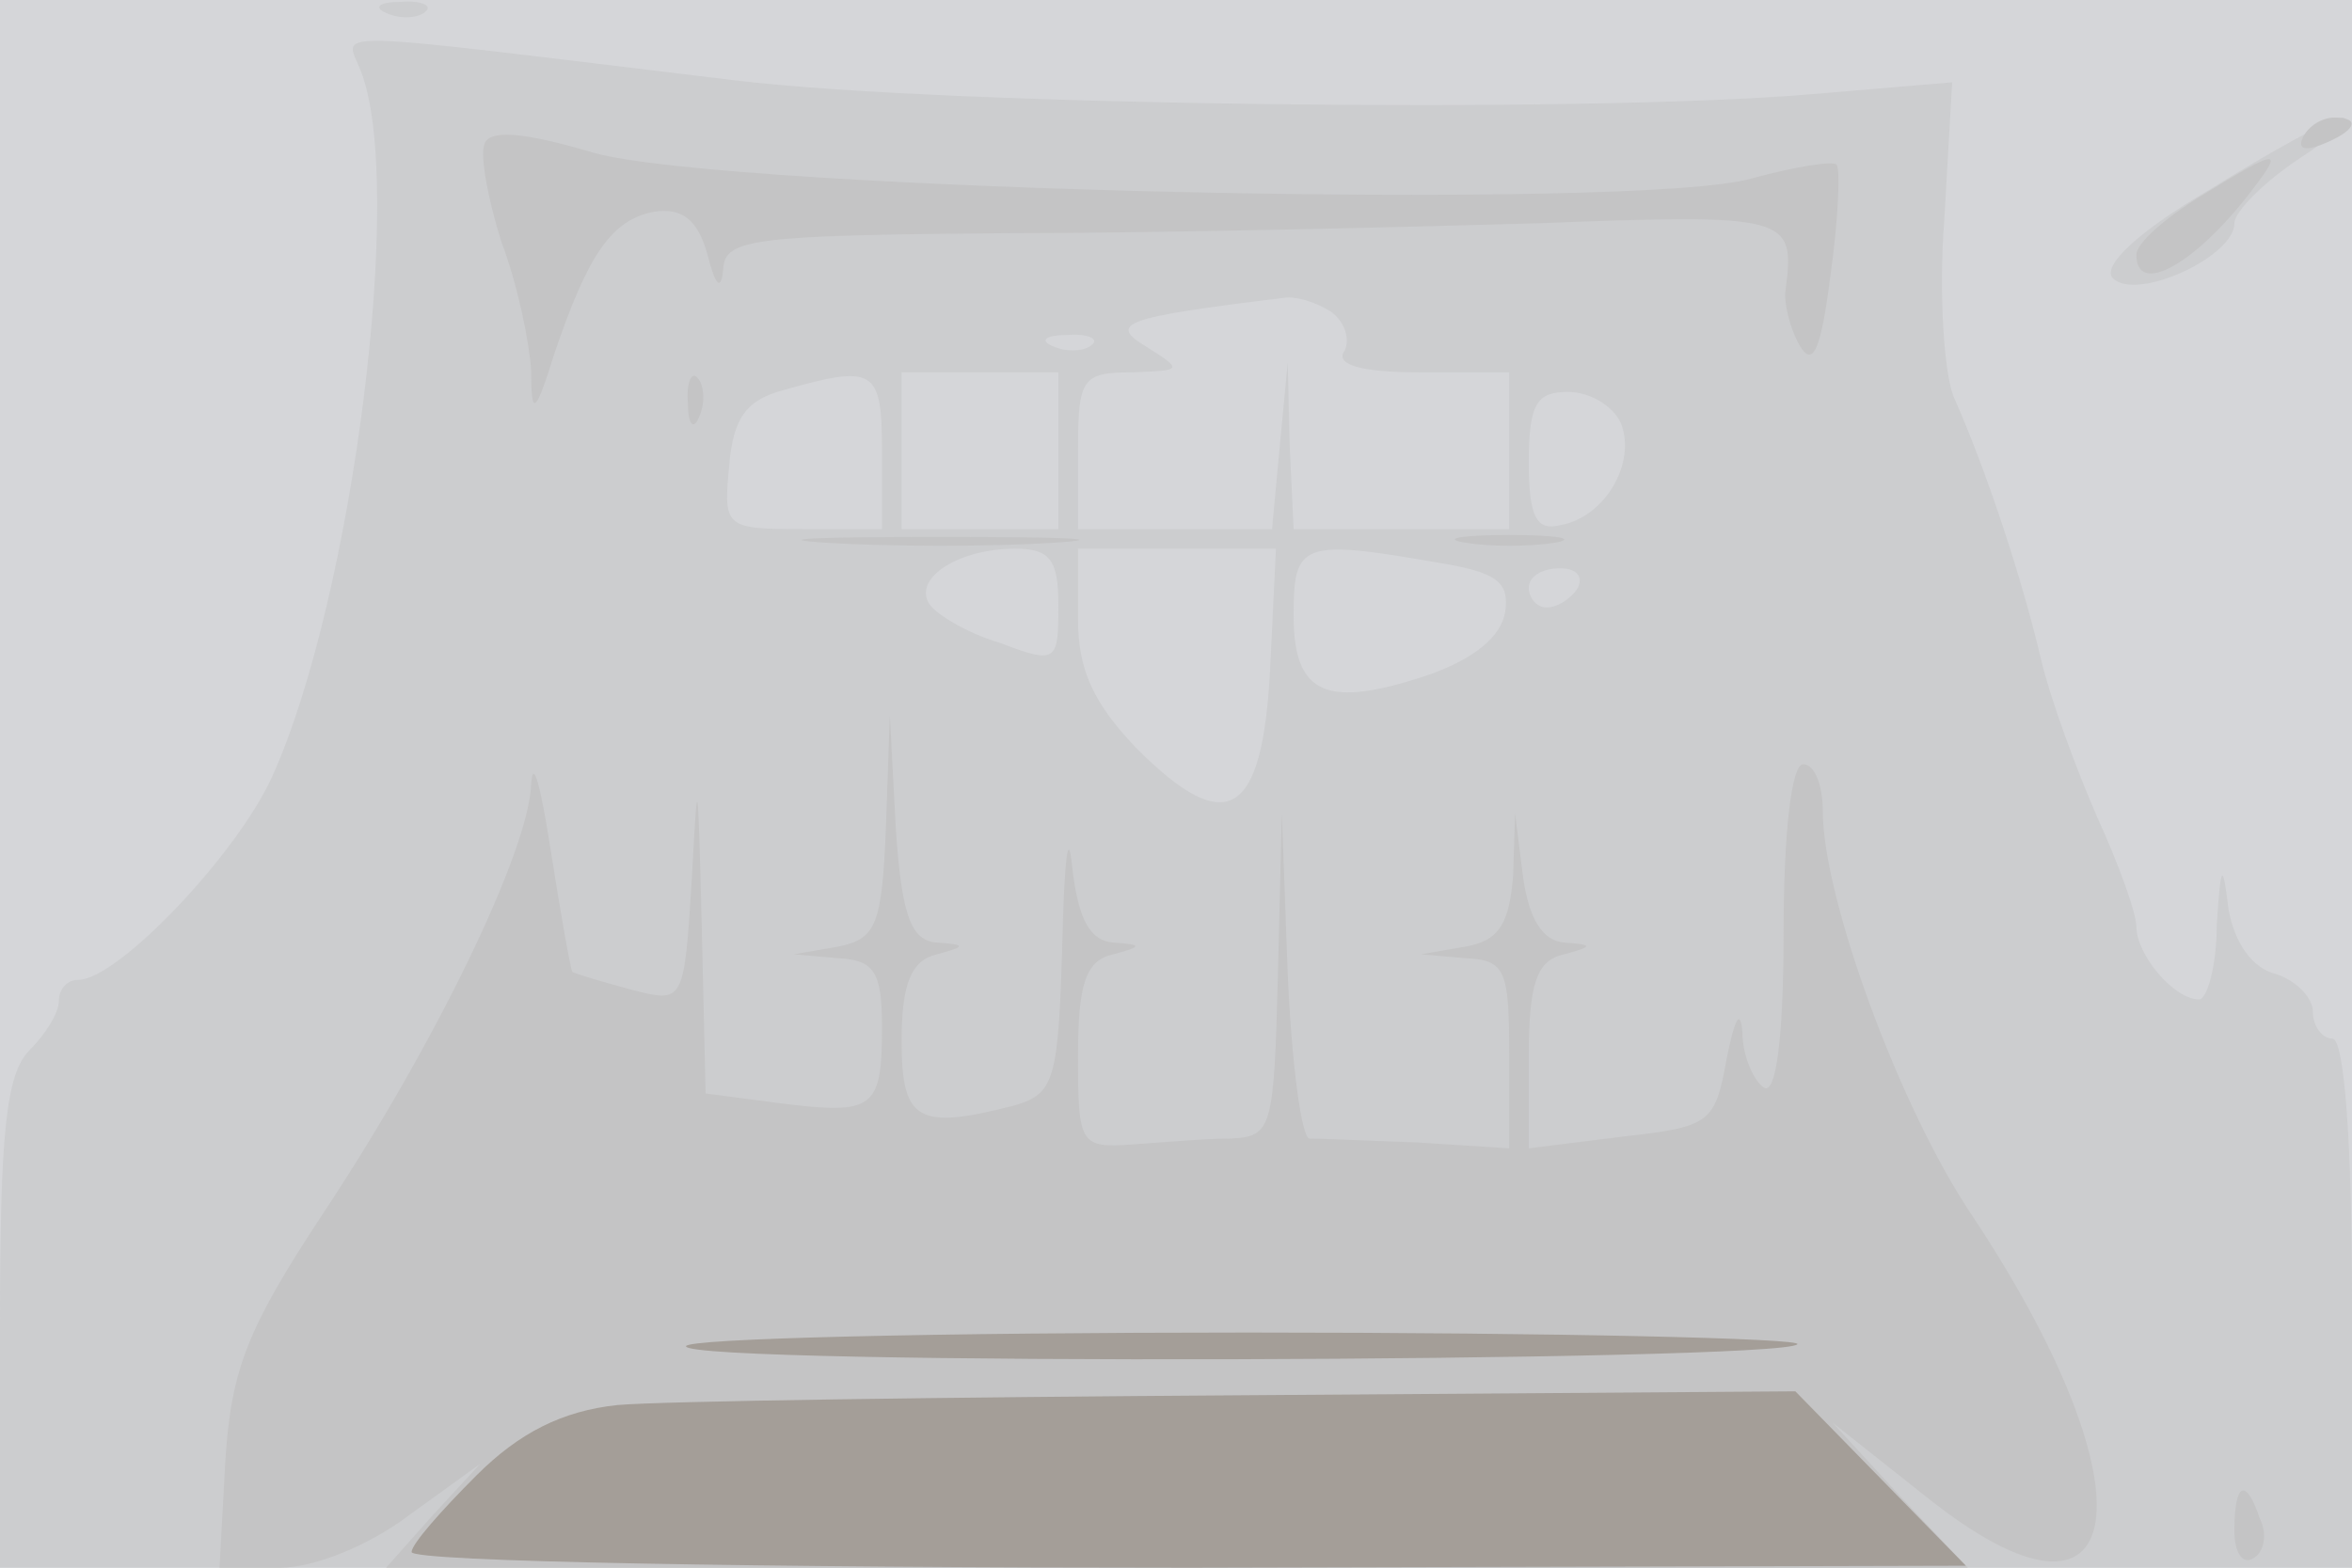 <svg xmlns="http://www.w3.org/2000/svg" xmlns:xlink="http://www.w3.org/1999/xlink" width="120" height="80"><g><svg xmlns="http://www.w3.org/2000/svg" xmlns:xlink="http://www.w3.org/1999/xlink" width="120" height="80"/><svg xmlns="http://www.w3.org/2000/svg" width="120" height="80" version="1.0" viewBox="0 0 120 80"><g fill="#d5d6d9" transform="matrix(.1 0 0 -.1 0 80)"><path d="M0 400V0h1200v800H0V400z"/></g></svg><svg xmlns="http://www.w3.org/2000/svg" width="120" height="80" version="1.0" viewBox="0 0 120 80"><g fill="#cccdcf" transform="matrix(.1 0 0 -.1 0 80)"><path d="M198 793c7-3 16-2 19 1 4 3-2 6-13 5-11 0-14-3-6-6zm-14-29c23-58-4-269-45-360-18-40-79-104-99-104-6 0-10-5-10-11s-7-17-15-25C3 252 0 221 0 124V0h1200v135c0 83-4 135-10 135-5 0-10 6-10 14 0 7-9 16-19 19-12 3-21 16-24 33-3 25-4 23-6-8 0-21-5-38-9-38-13 0-32 23-32 37 0 7-9 32-20 56-10 23-24 60-29 82-10 42-28 96-44 132-5 11-8 53-5 91l4 70-71-6c-116-10-443-6-550 7-216 26-199 26-191 5zm495-123c7-5 10-14 7-20-5-7 8-11 38-11h46v-80H660l-2 43-1 42-4-42-4-43h-99v40c0 37 2 40 28 40 25 1 26 1 7 13-20 12-12 15 70 25 6 1 16-2 24-7zm-122-17c-3-3-12-4-19-1-8 3-5 6 6 6 11 1 17-2 13-5zm-107-54v-40h-41c-39 0-40 1-37 32 2 25 9 34 28 39 46 13 50 11 50-31zm90 0v-40h-80v80h80v-40zm287 14c8-20-8-48-31-52-12-3-16 4-16 32 0 30 4 36 20 36 11 0 23-7 27-16zm-287-93c0-29-1-30-30-19-17 5-33 15-36 20-8 13 15 28 44 28 18 0 22-6 22-29zm108-33c-4-75-22-86-68-40-22 23-30 40-30 66v36h101l-3-62zm85 55c31-5 37-10 35-25-2-13-16-24-38-32-53-18-70-11-70 30 0 37 4 39 73 27zm72-13c-3-5-10-10-16-10-5 0-9 5-9 10 0 6 7 10 16 10 8 0 12-4 9-10zm322 203c-36-21-55-39-49-45 12-12 62 11 62 28 0 6 15 21 33 33 17 11 28 21 22 21-5 0-36-17-68-37z"/></g></svg><svg xmlns="http://www.w3.org/2000/svg" width="120" height="80" version="1.0" viewBox="0 0 120 80"><g fill="#c4c4c5" transform="matrix(.1 0 0 -.1 0 80)"><path d="M247 726c-2-6 2-28 9-50 8-21 14-50 15-65 0-24 2-23 12 9 17 50 29 68 51 72 14 2 22-4 27-22 4-16 7-19 8-7 1 15 15 17 144 18 78 0 199 3 270 5 130 5 133 4 128-34-1-6 2-19 7-28 7-12 11-3 16 36 4 29 5 54 3 56s-21-1-43-7c-58-17-523-6-591 13-37 11-54 12-56 4zm928 4c-3-6 1-7 9-4 18 7 21 14 7 14-6 0-13-4-16-10zm-52-30c-18-11-33-24-33-30 0-22 31-4 59 33 17 22 13 21-26-3zM351 594c0-11 3-14 6-6 3 7 2 16-1 19-3 4-6-2-5-13zm71-71c32-2 84-2 115 0 32 2 6 3-57 3s-89-1-58-3zm326 0c12-2 32-2 45 0 12 2 2 4-23 4s-35-2-22-4zM452 378c-2-50-5-57-24-61l-23-4 23-2c18-1 22-7 22-35 0-42-4-45-52-39l-38 5-2 87c-2 77-2 79-5 23-4-64-4-64-31-57-15 4-28 8-30 9-1 2-6 30-11 62s-9 48-10 34c-1-34-49-133-106-219-39-59-47-80-50-126l-3-55h31c17 0 45 11 66 27l36 26-24-26-24-27h807l-35 37-34 37 48-38c104-83 118 1 23 144-37 55-76 162-76 206 0 13-4 24-10 24s-10-35-10-86c0-54-4-83-10-79-5 3-11 16-11 28-1 13-4 7-8-13-6-33-8-35-53-40l-48-6v47c0 37 4 49 18 52 15 4 15 5 0 6-11 1-18 12-21 34l-4 32-1-32c-2-24-7-33-24-36l-23-4 23-2c20-1 22-6 22-49v-48l-47 3c-27 1-51 2-55 2-4 1-9 38-11 84l-3 82-2-82c-2-79-3-83-24-84-13 0-35-2-50-3-27-2-28 0-28 45 0 37 4 49 18 52 15 4 15 5 0 6-12 1-18 12-21 39-2 20-4 3-5-39-2-70-4-77-24-83-50-13-58-8-58 33 0 29 5 41 18 44 15 4 15 5 0 6-13 1-18 13-21 59l-3 57-2-57zm688-359c0-11 4-18 10-14 5 3 7 12 3 20-7 21-13 19-13-6z"/></g></svg><svg xmlns="http://www.w3.org/2000/svg" width="120" height="80" version="1.0" viewBox="0 0 120 80"><g fill="#a49e98" transform="matrix(.1 0 0 -.1 0 80)"><path d="M350 113c0-10 558-8 567 1 4 3-123 6-280 6-158 0-287-3-287-7zm-35-30c-28-3-50-14-72-36-18-18-33-35-33-39 0-5 179-8 397-8l396 1-43 44-44 45-281-2c-154-1-298-3-320-5z"/></g></svg></g></svg>